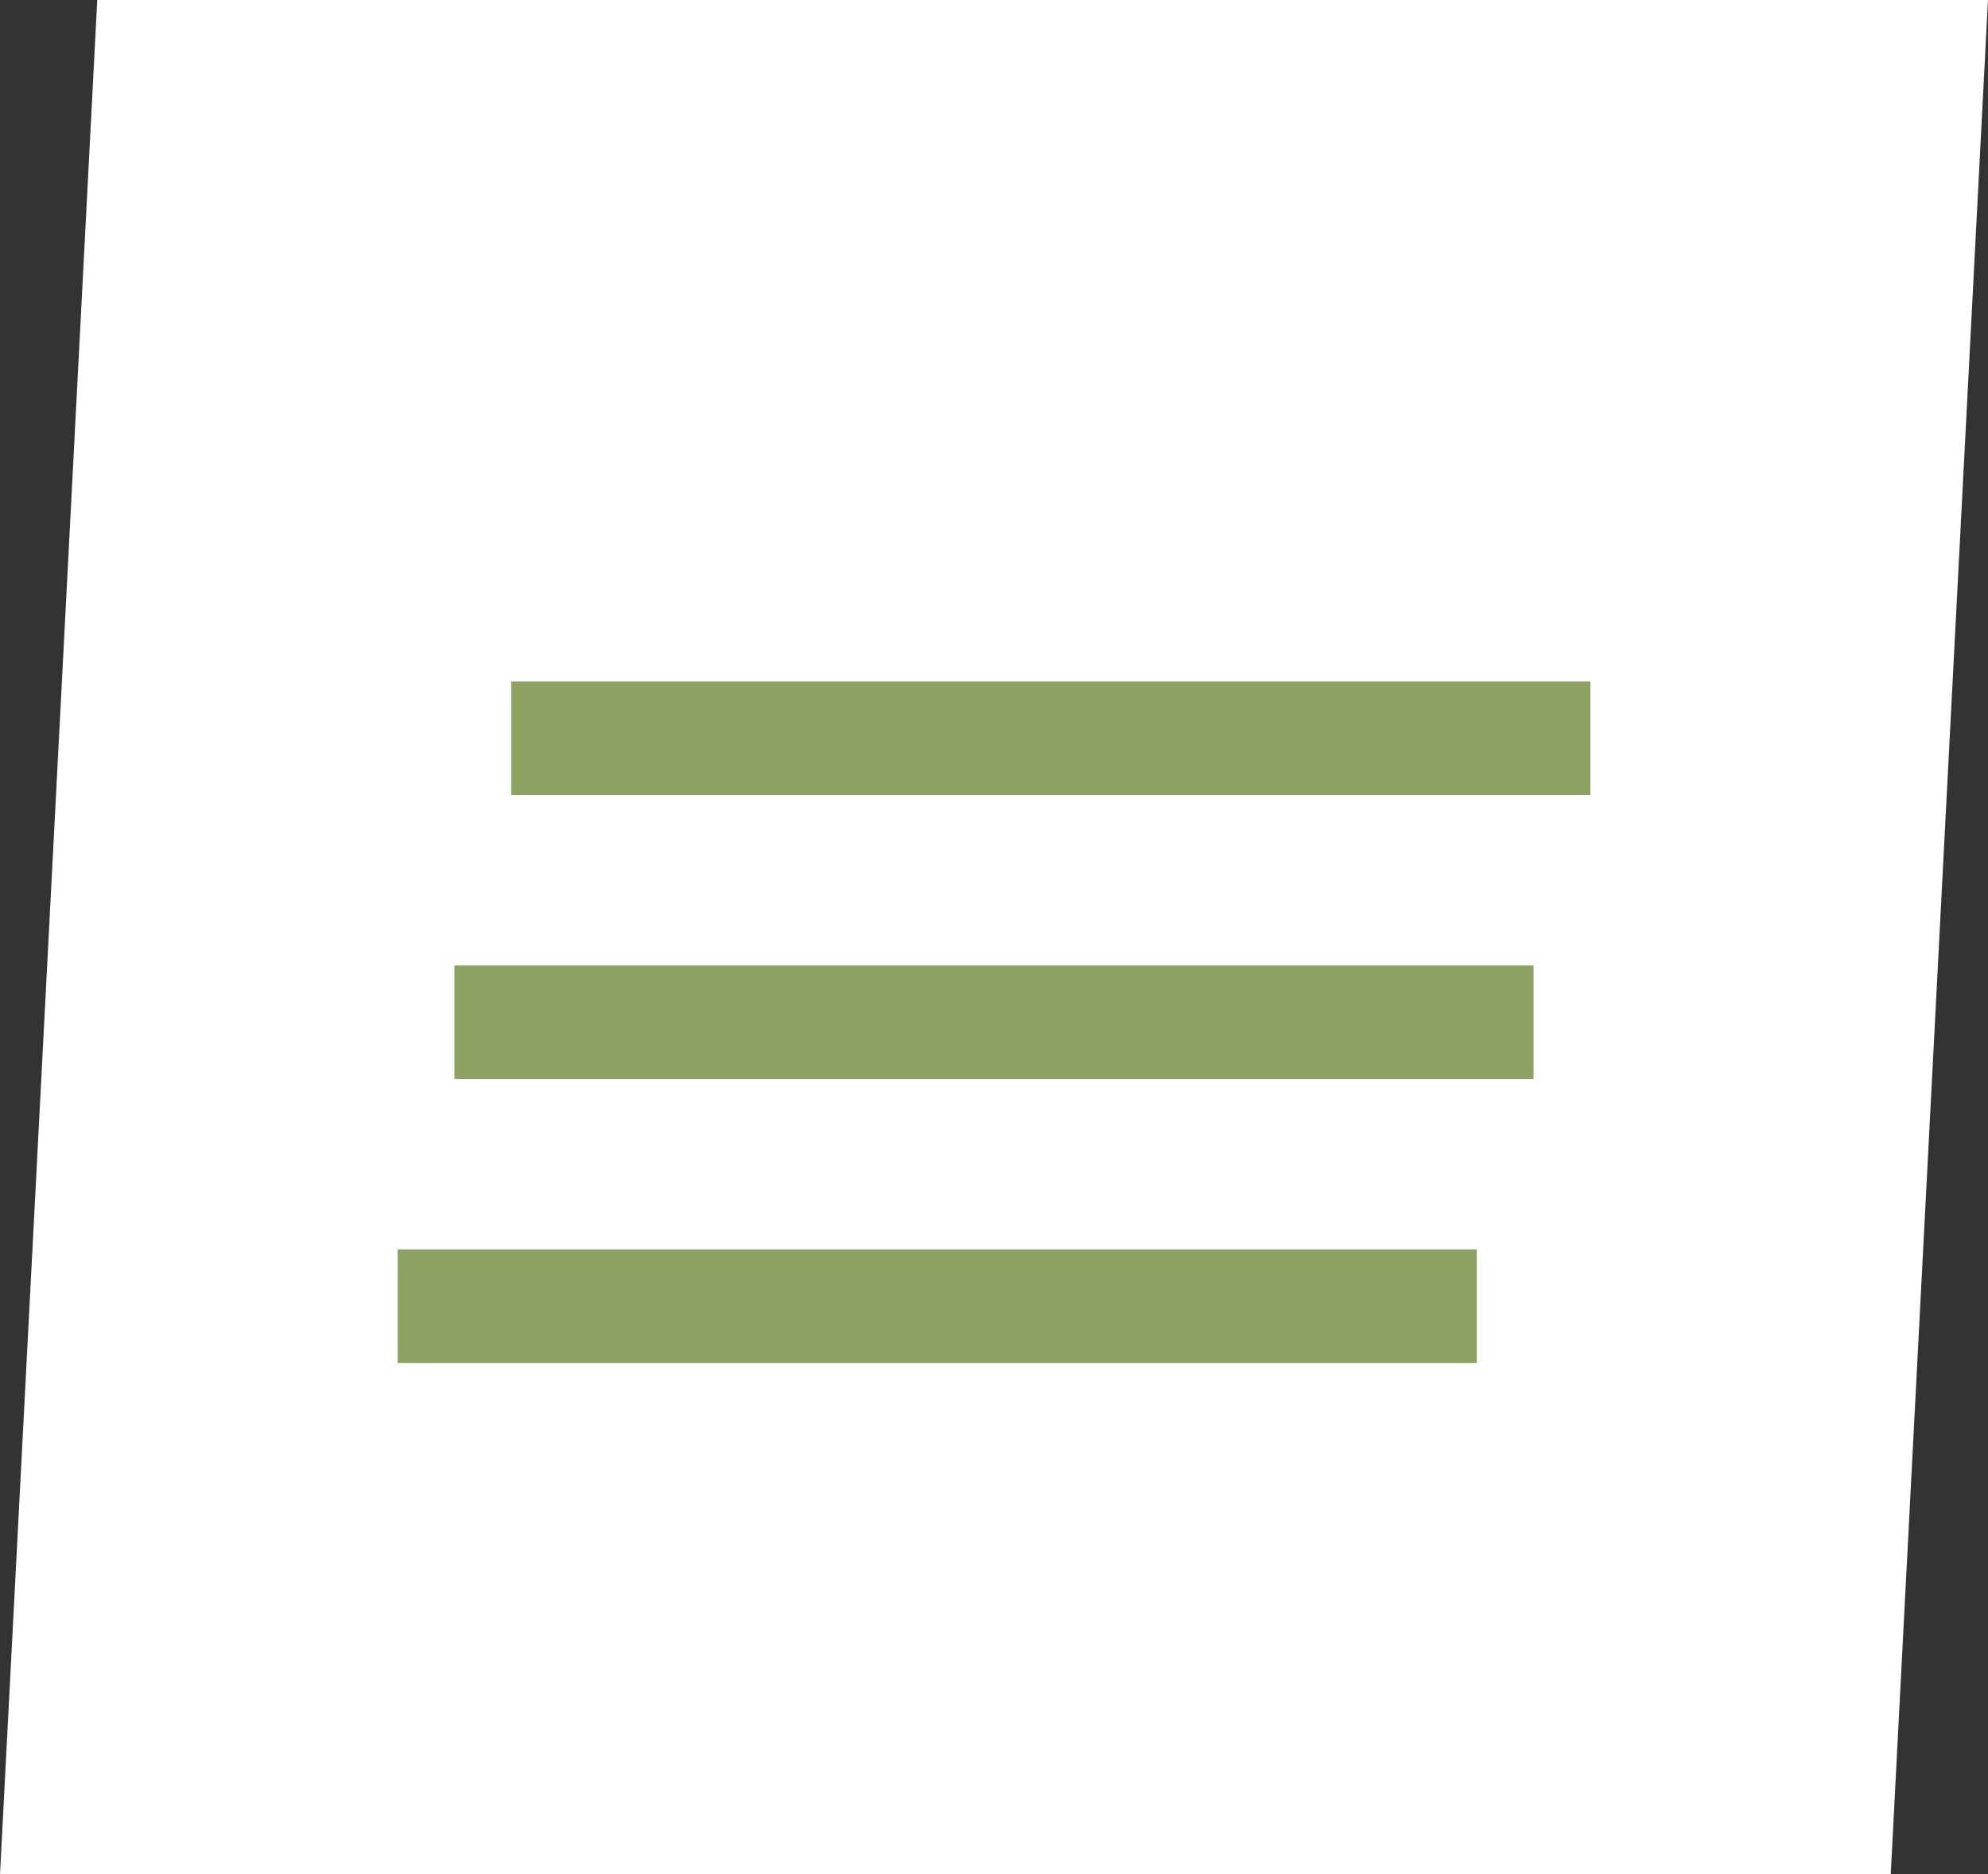 <?xml version="1.0" encoding="UTF-8"?> <svg xmlns="http://www.w3.org/2000/svg" width="35" height="33" viewBox="0 0 35 33" fill="none"><rect x="0" y="0" width="35" height="33" fill="#333333" stroke="none"/> <path d="M0.527 32.5L2.187 0.5L34.473 0.5L32.813 32.5H0.527Z" fill="white" stroke="white"></path> <line x1="28" y1="13" x2="9" y2="13" stroke="#8DA263" stroke-width="2"></line> <line x1="27" y1="18" x2="8" y2="18" stroke="#8DA263" stroke-width="2"></line> <line x1="26" y1="23" x2="7" y2="23" stroke="#8DA263" stroke-width="2"></line> </svg> 